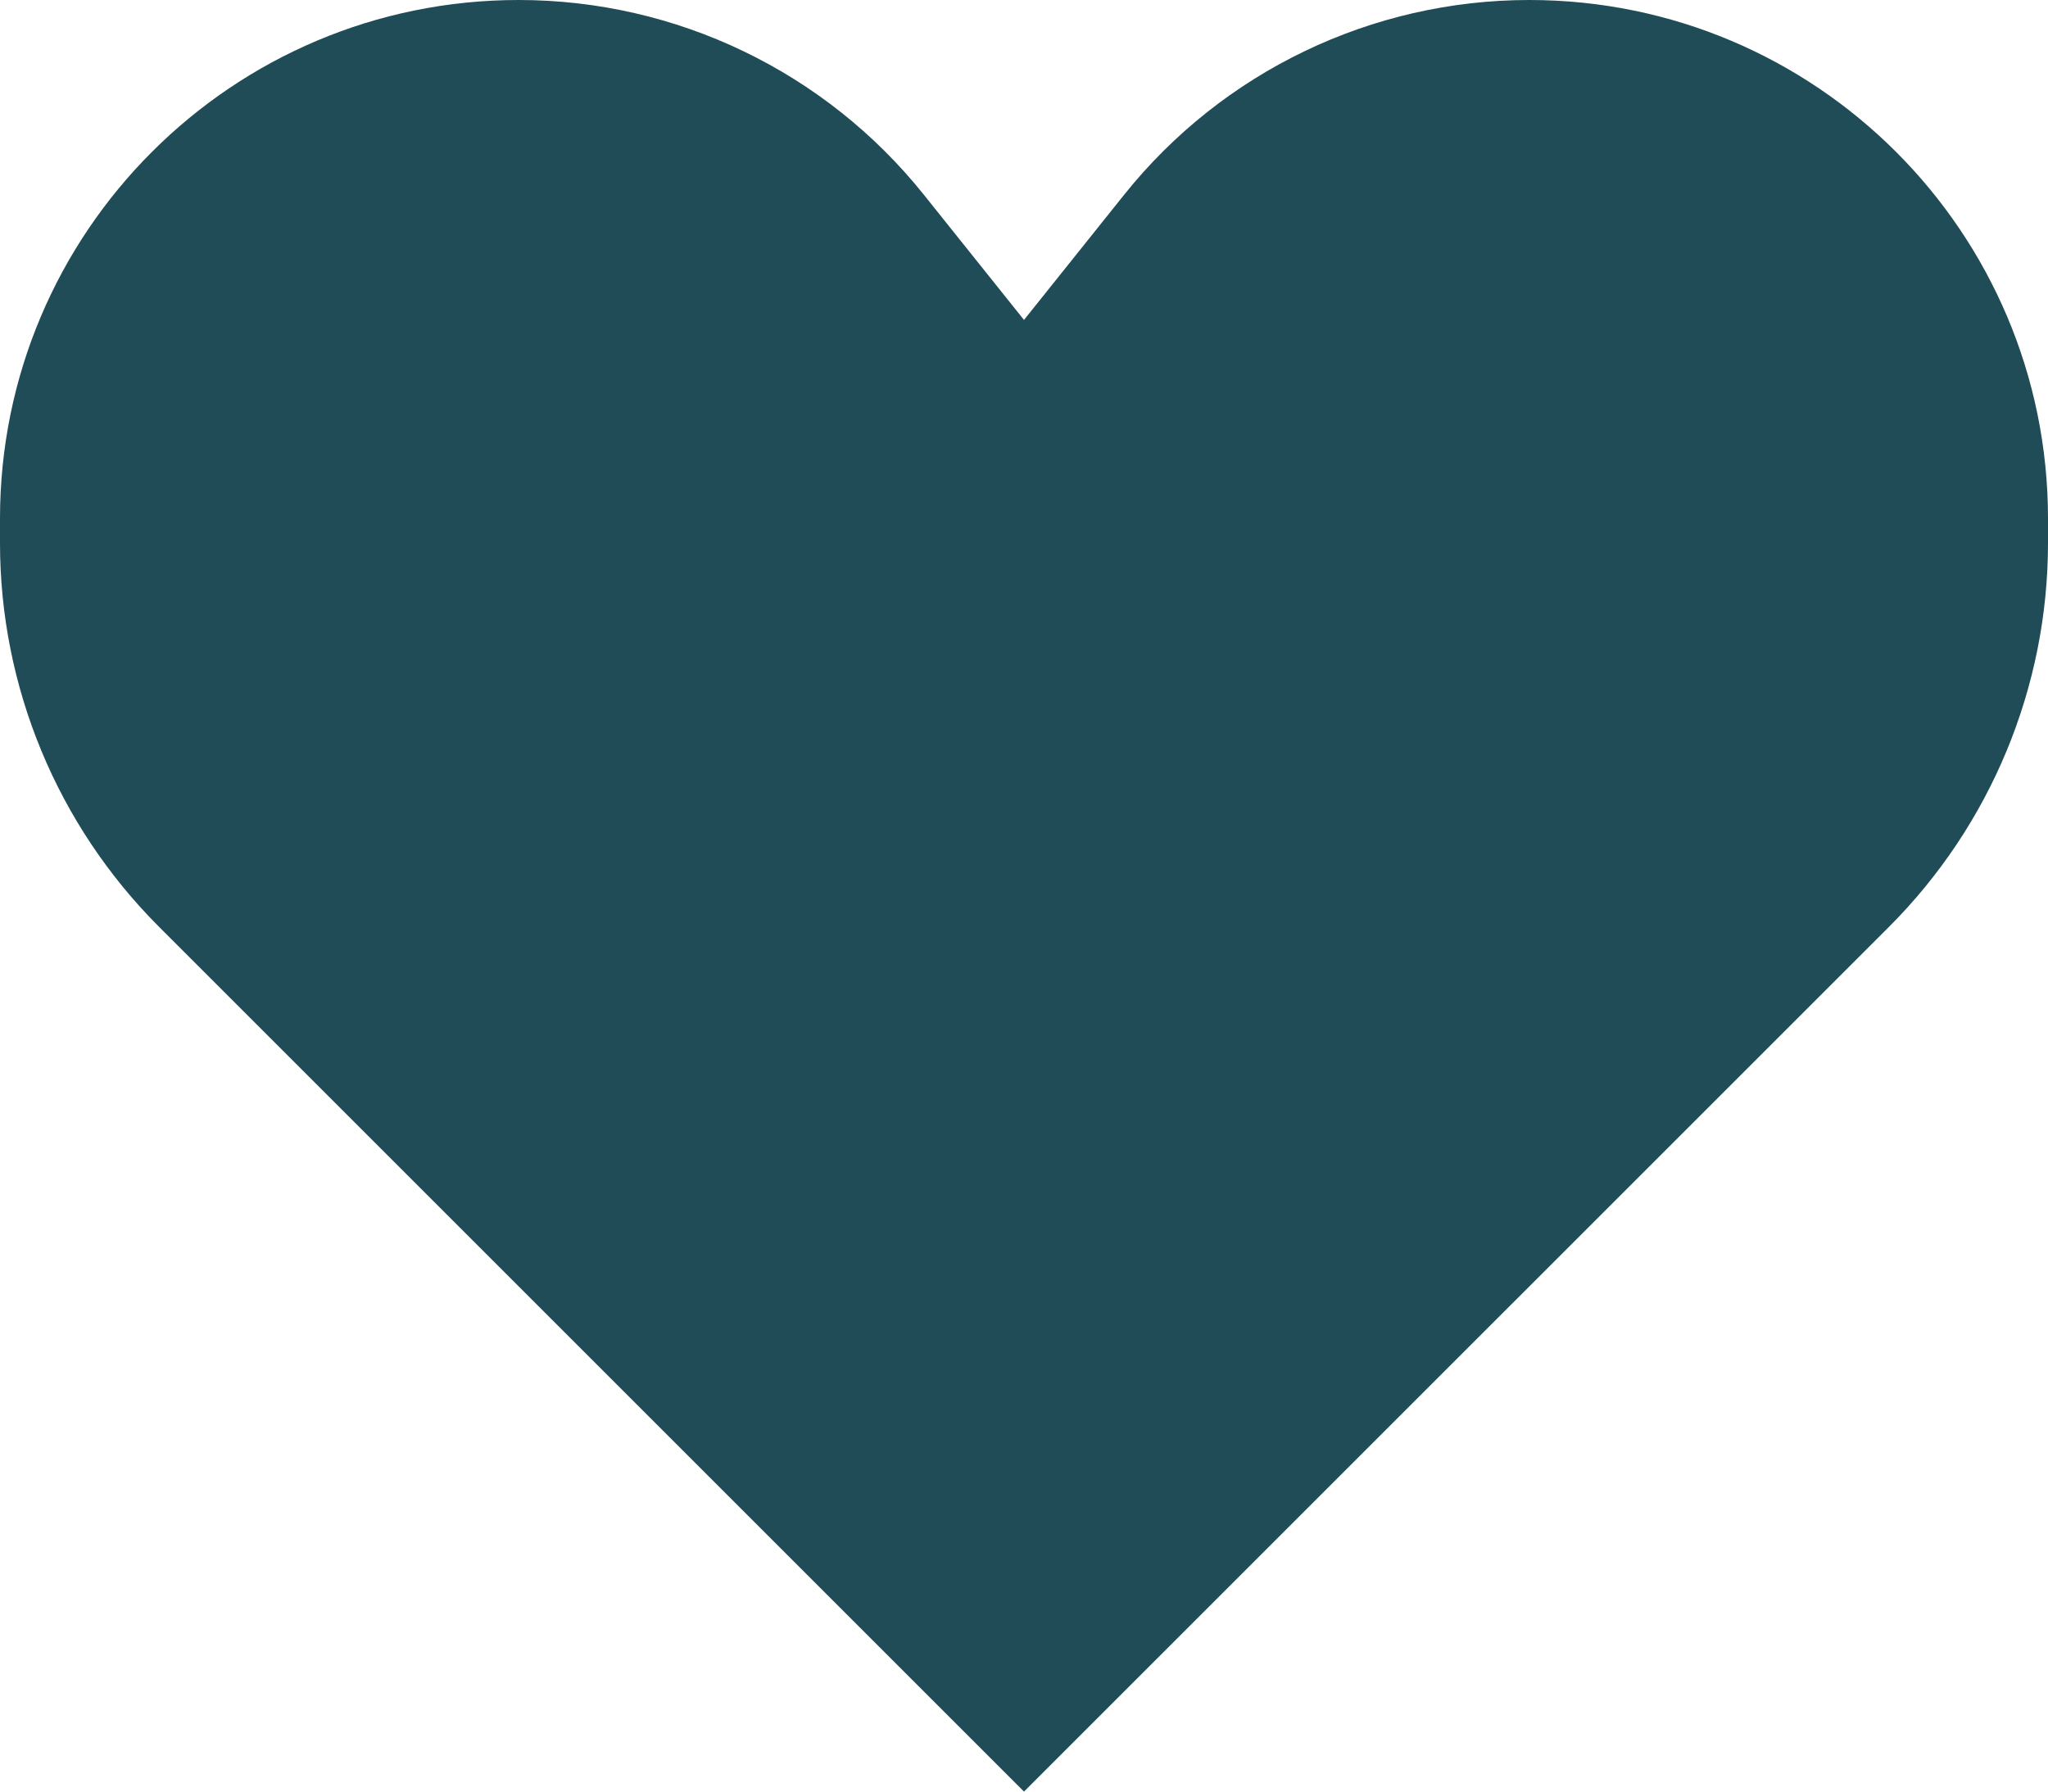 <?xml version="1.0" encoding="UTF-8"?>
<svg xmlns="http://www.w3.org/2000/svg" width="40" height="35" viewBox="0 0 40 35" fill="none">
  <path d="M3.107 18.107L20 35L36.894 18.107C38.883 16.117 40 13.42 40 10.607V10.131C40 4.536 35.464 0 29.869 0C26.791 0 23.881 1.399 21.958 3.802L20 6.25L18.042 3.802C16.119 1.399 13.209 0 10.131 0C4.536 0 0 4.536 0 10.131V10.607C0 13.42 1.117 16.117 3.107 18.107Z" fill="#1F4C56"></path>
</svg>
